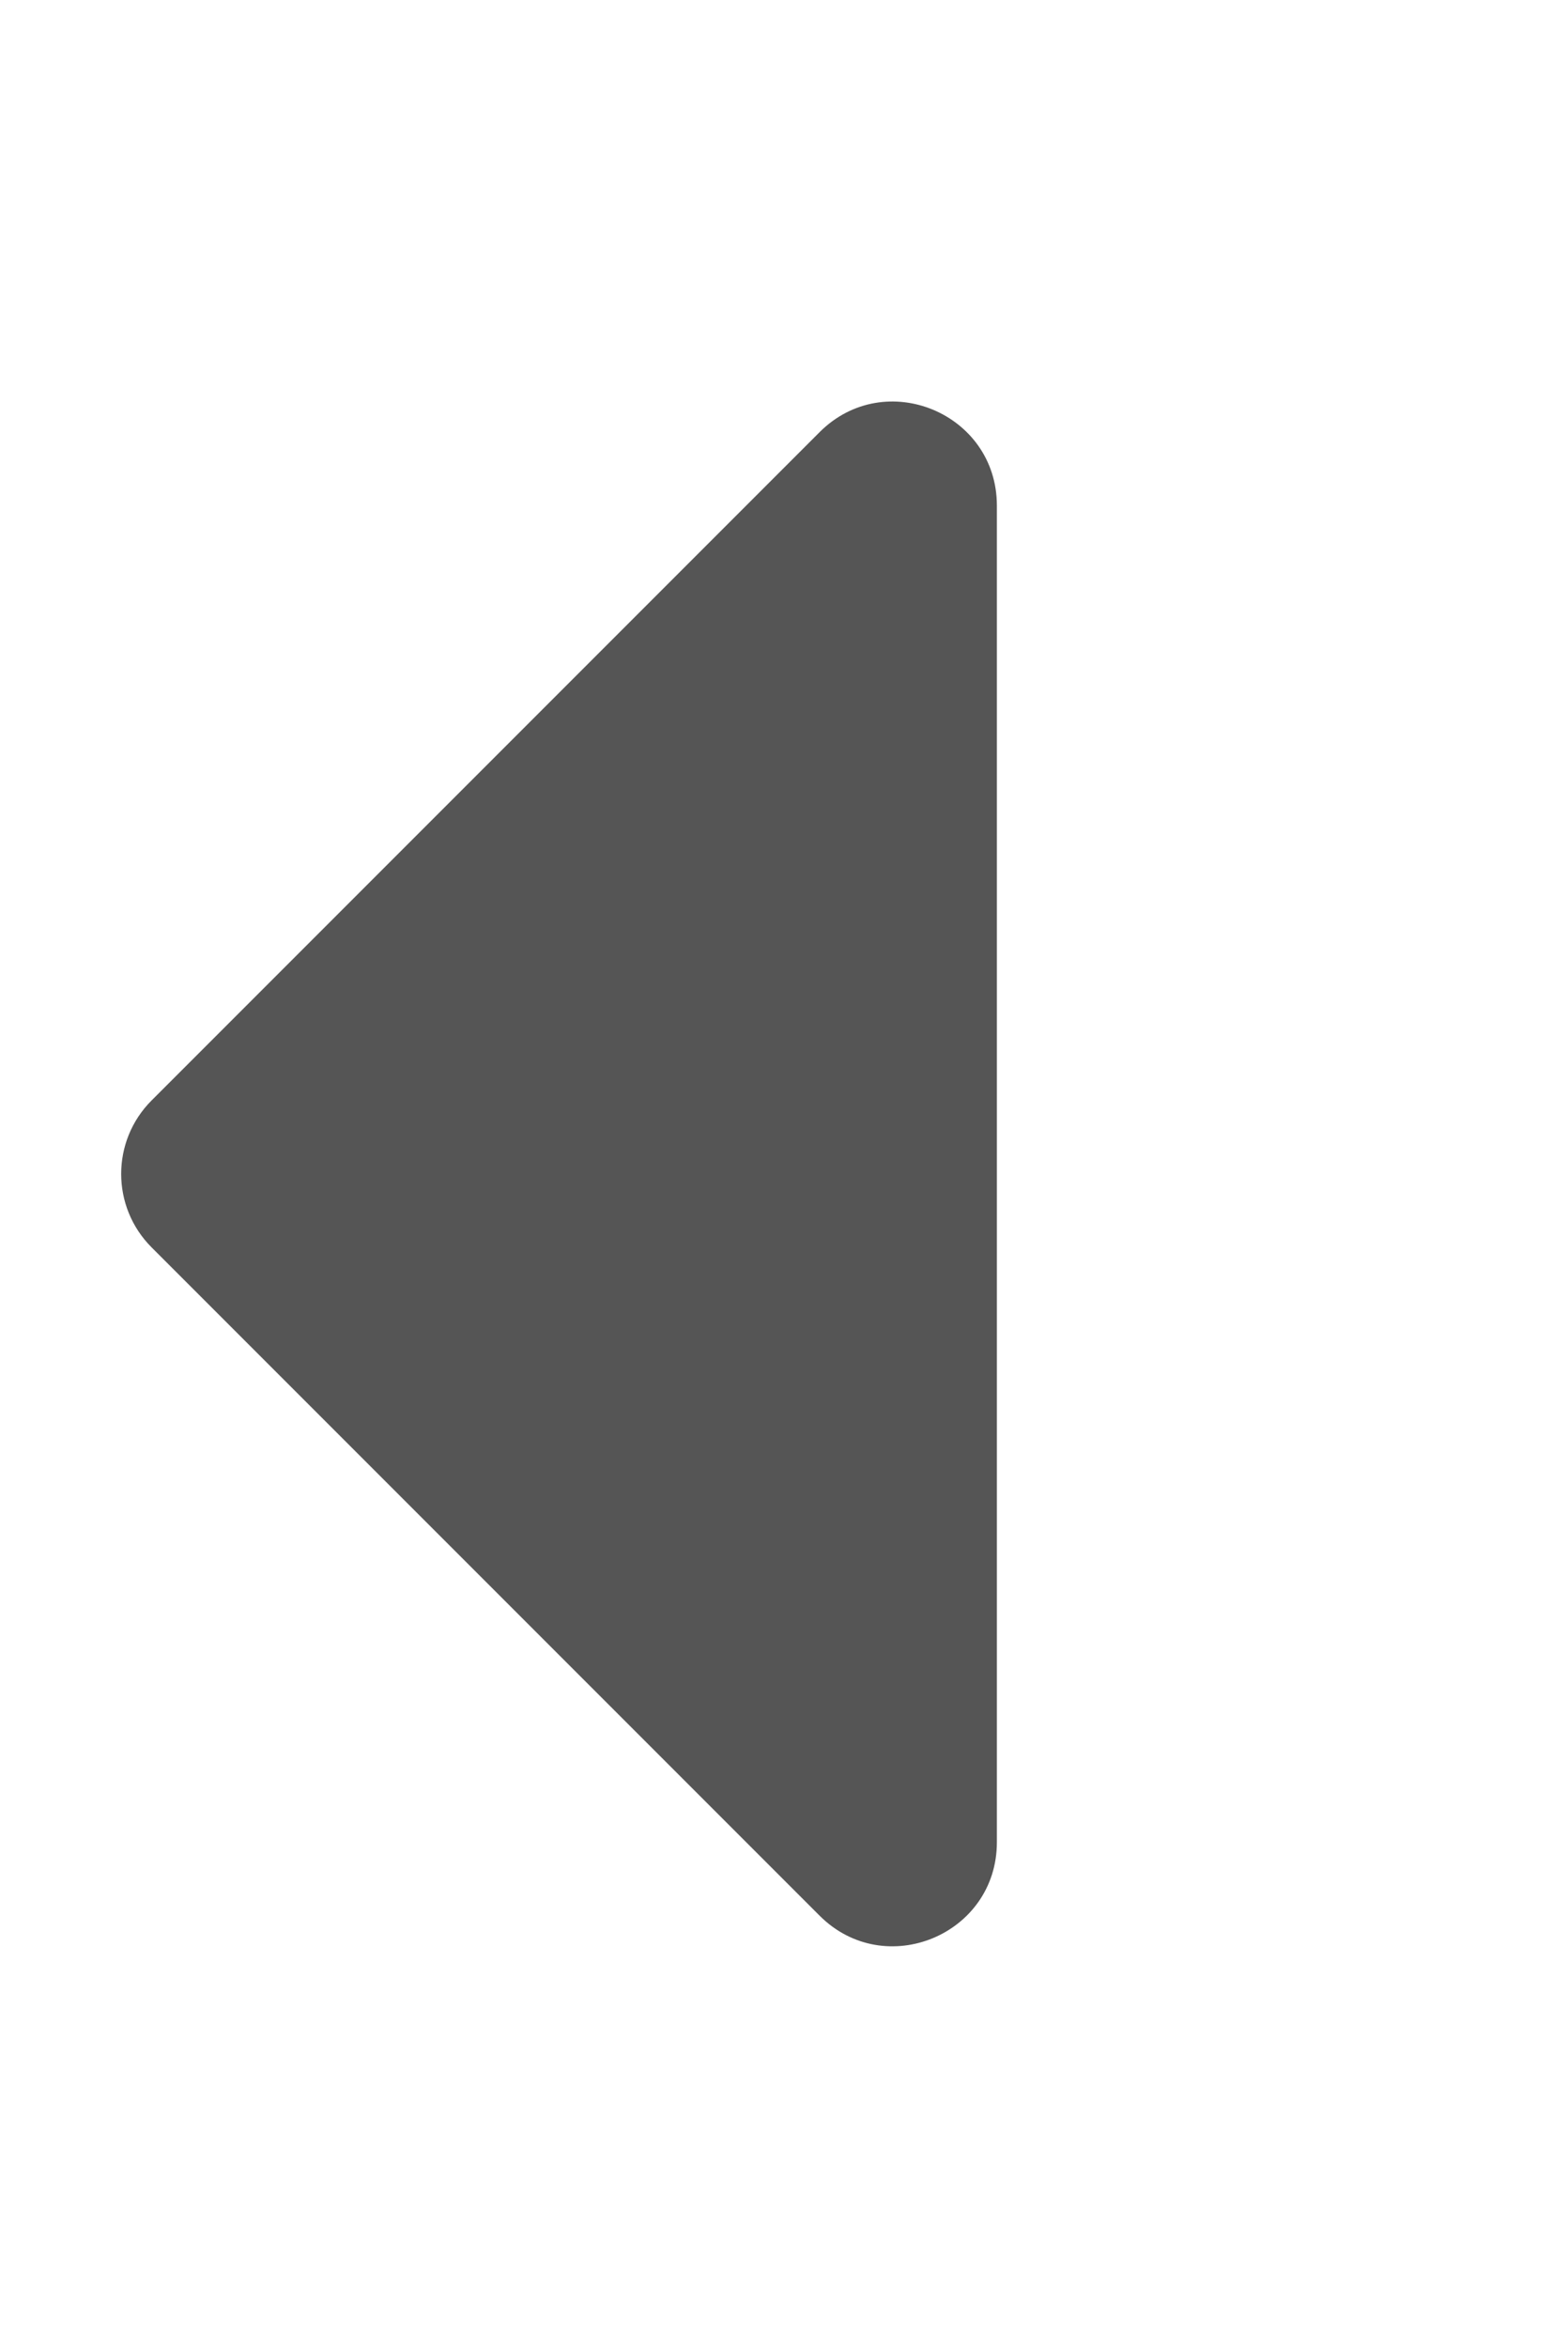 <svg aria-hidden="true" focusable="false" data-prefix="fas" data-icon="backward" role="img" xmlns="http://www.w3.org/2000/svg" viewBox="0 30 302 452">
<path fill="#555" d="M192 127.338v257.324c0 17.818-21.543 26.741-34.142 14.142L29.196 270.142c-7.81-7.81-7.81-20.474 0-28.284l128.662-128.662c12.599-12.6 34.142-3.676 34.142 14.142z"></path>
</svg>